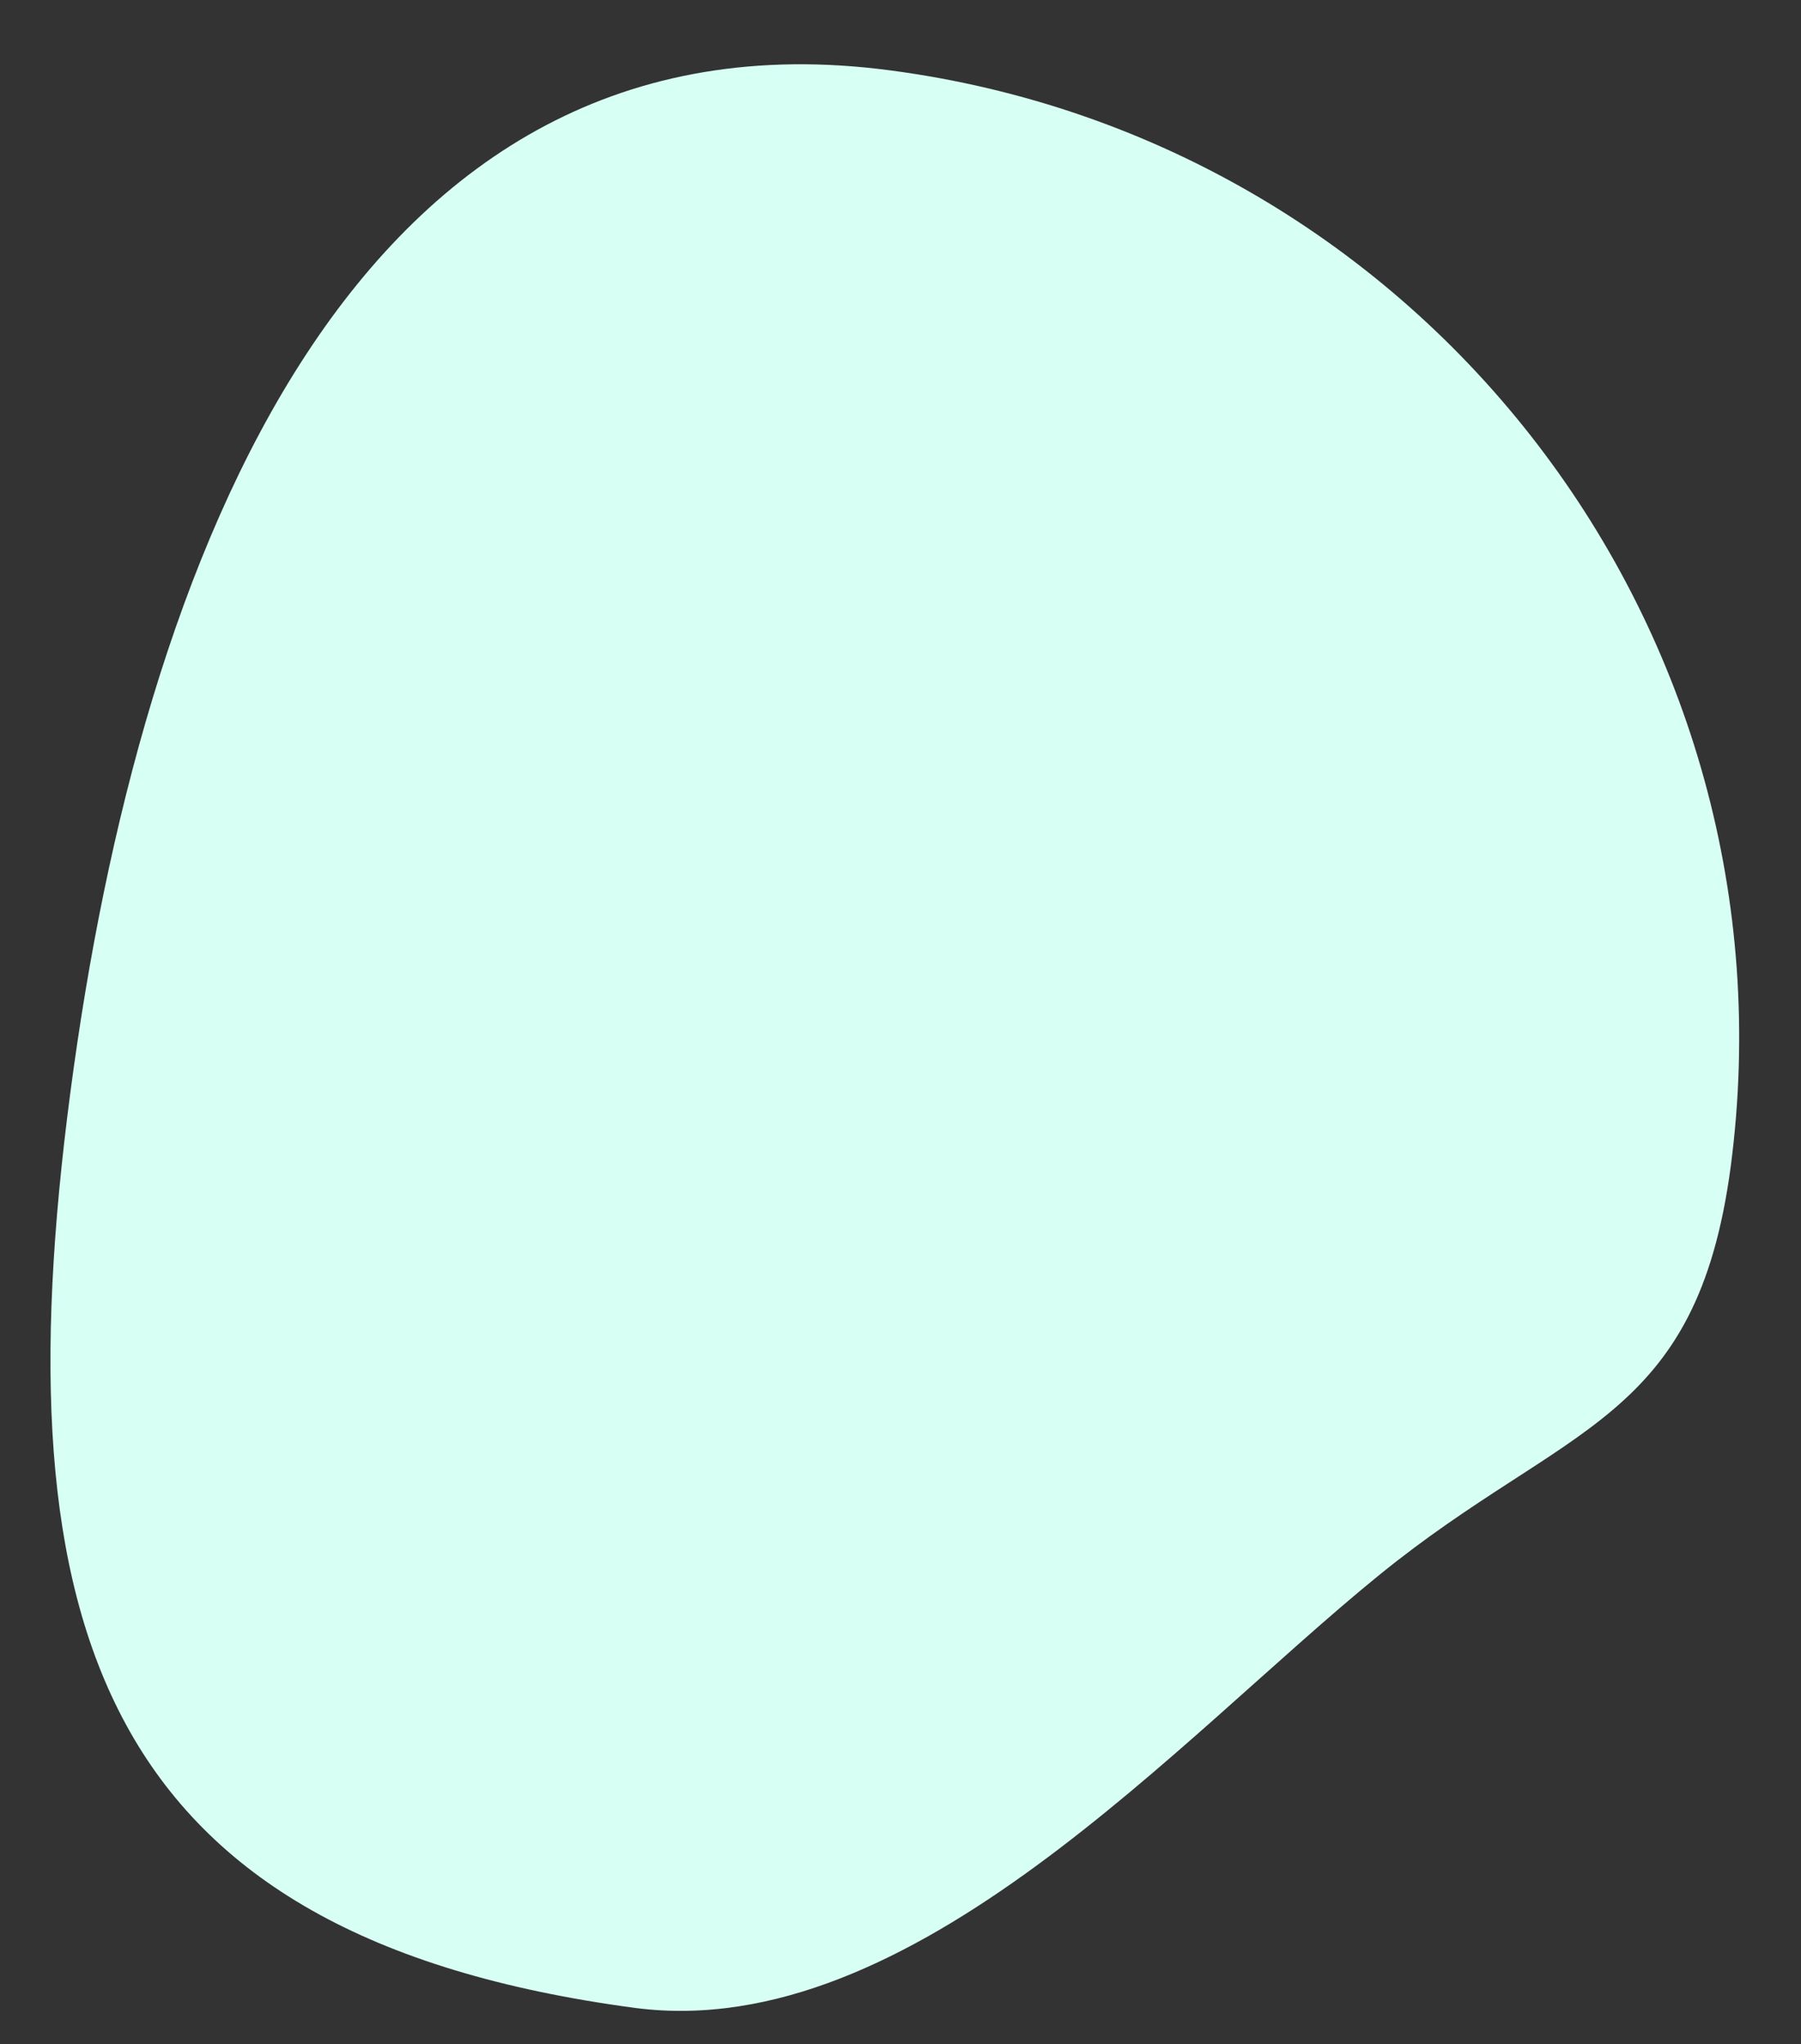 <?xml version="1.0" encoding="UTF-8" standalone="no"?><svg xmlns="http://www.w3.org/2000/svg" xmlns:xlink="http://www.w3.org/1999/xlink" fill="#000000" height="215.2" preserveAspectRatio="xMidYMid meet" version="1" viewBox="-5.3 -6.8 189.7 215.2" width="189.7" zoomAndPan="magnify"><rect x="-5.3" y="-6.8" width="189.7" height="215.2" fill="#333333" stroke="none"/><g id="change1_1"><path d="M2.1,108.3C9.5,52,32.1-6.8,88.4,0.6C144.8,8,184.4,59.7,177,116c-3.6,27.1-17.3,27-37,43 c-21.2,17.2-49.2,49.4-78.4,45.6C5.3,197.1-5.3,164.6,2.1,108.3z" fill="#d8fff4"/></g></svg>